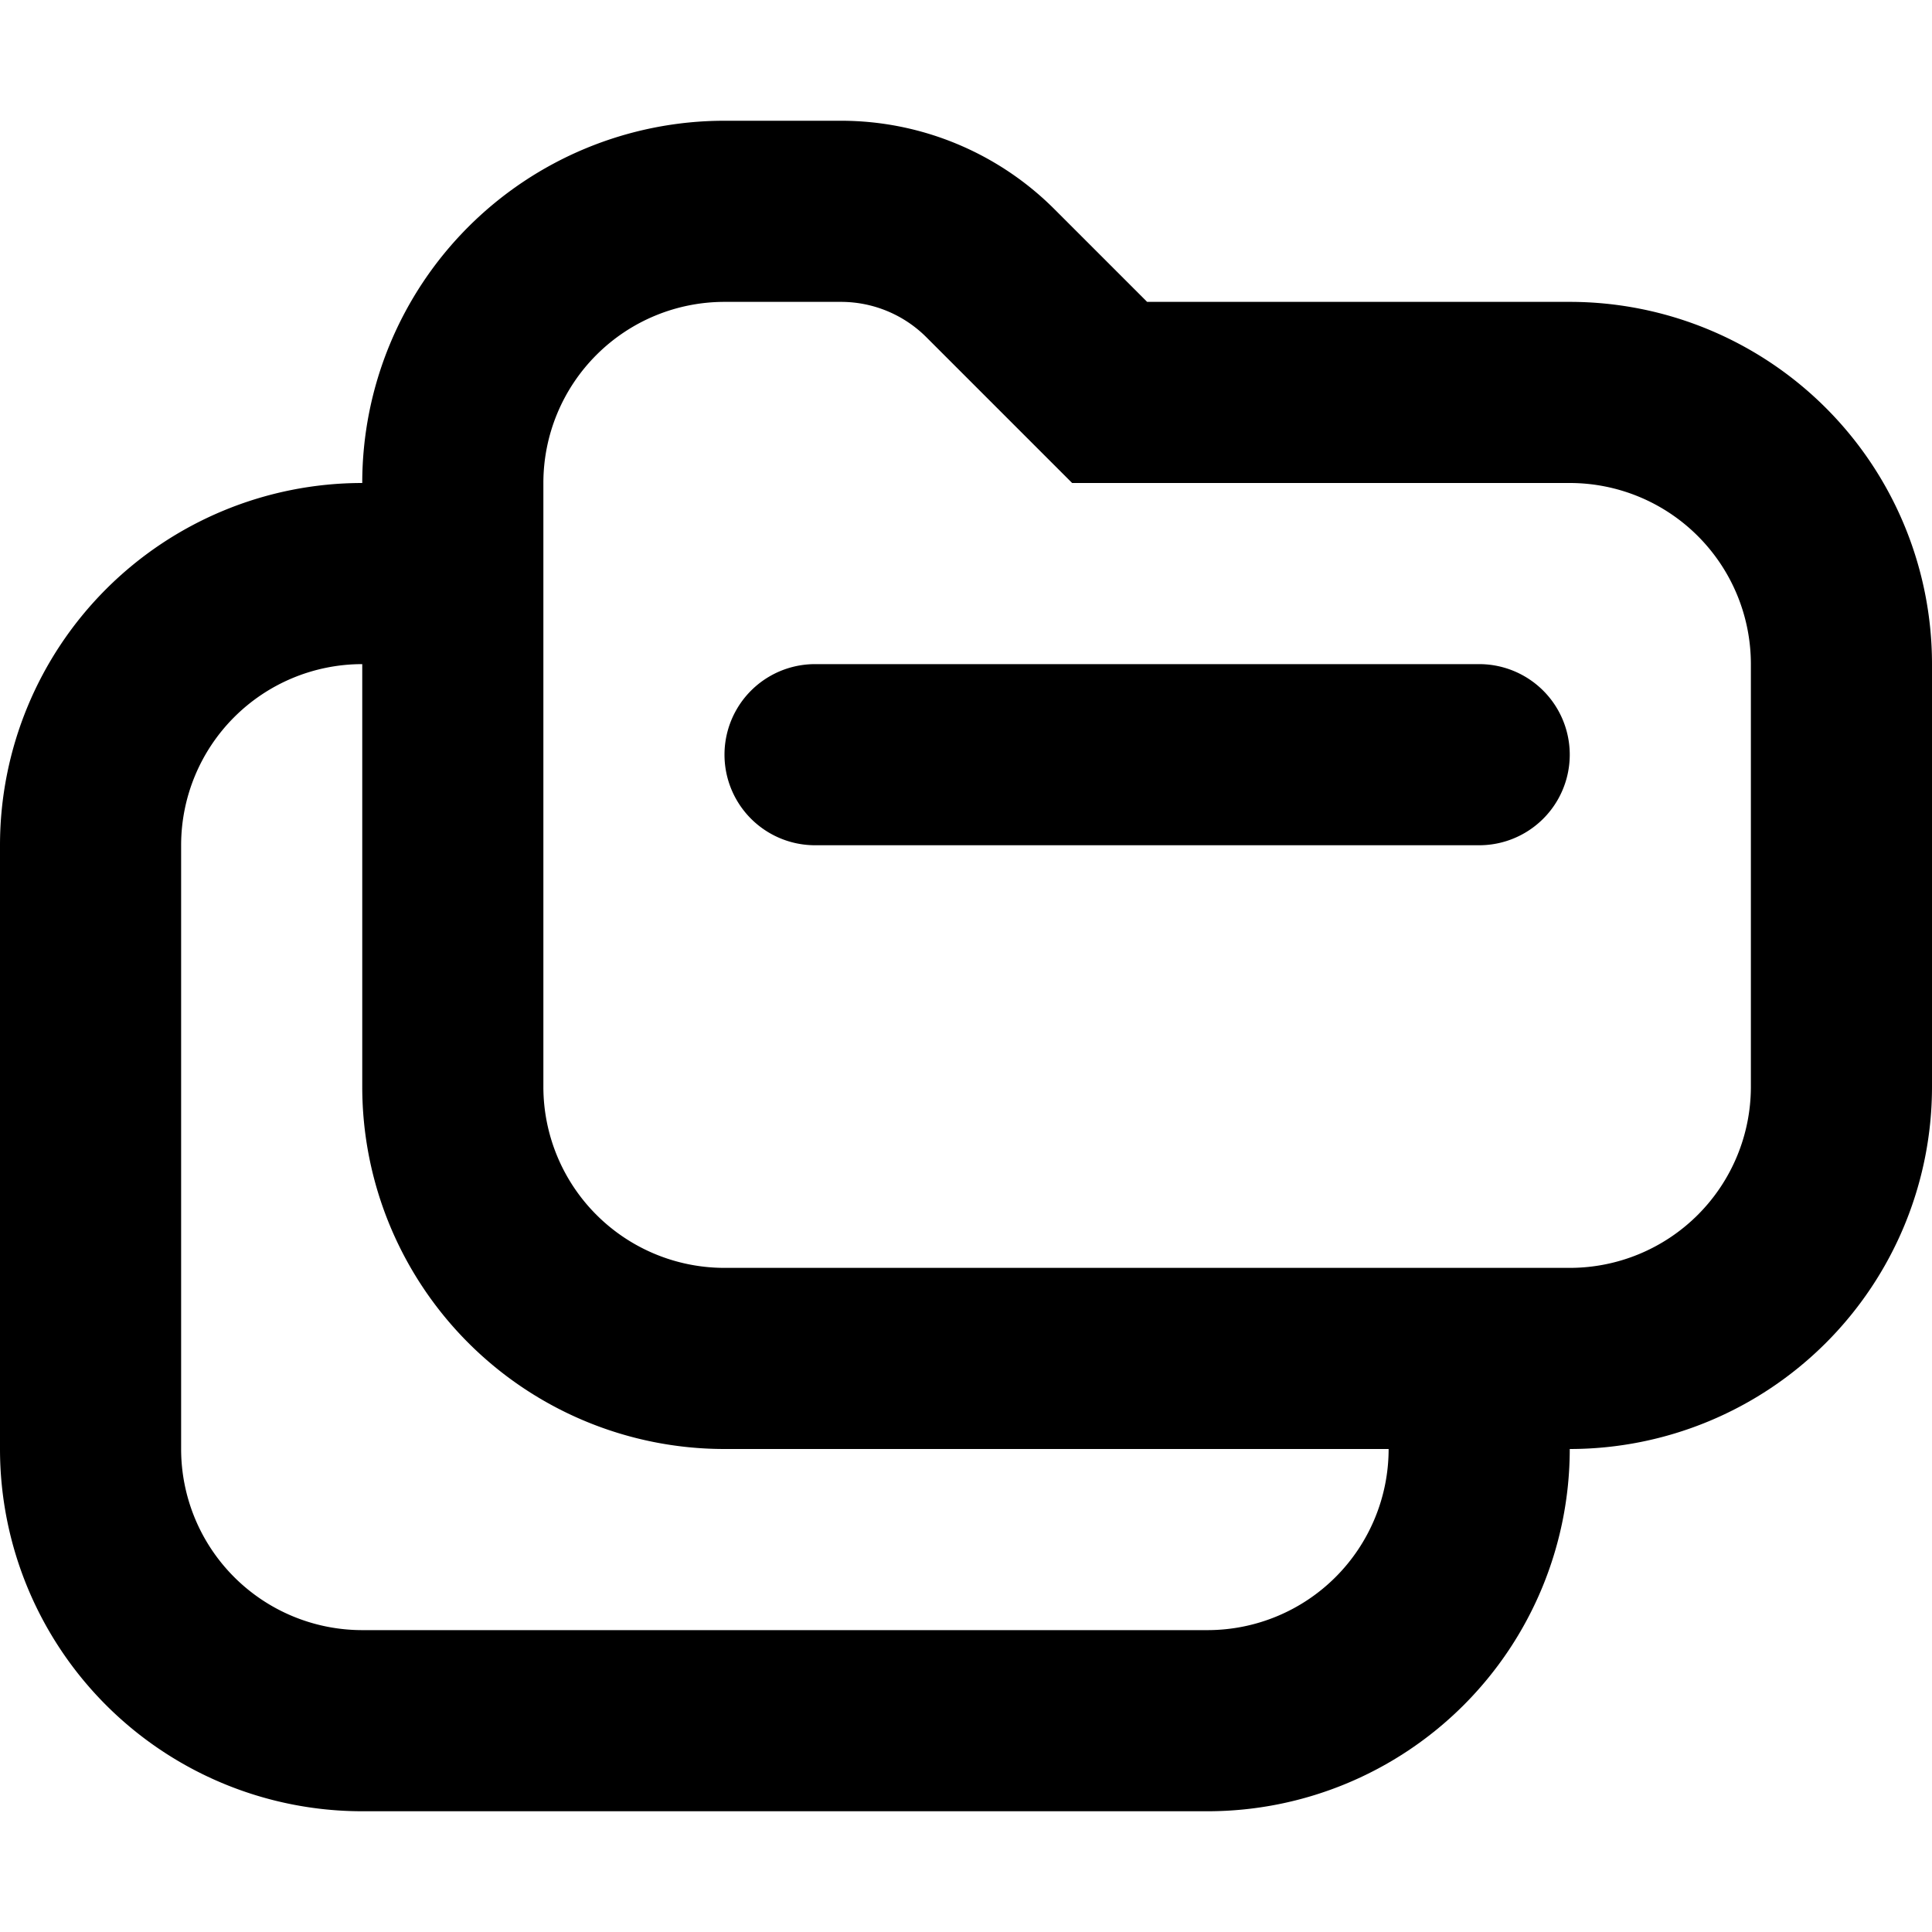 <svg xmlns="http://www.w3.org/2000/svg" width="16" height="16" fill="none" viewBox="0 0 16 16"><path fill="currentColor" fill-rule="evenodd" d="m8.879 4-.44-.44-.767-.767a1 1 0 0 0-.708-.293H6A1.5 1.5 0 0 0 4.5 4v5A1.5 1.5 0 0 0 6 10.5h7A1.5 1.5 0 0 0 14.5 9V5.5A1.5 1.5 0 0 0 13 4zM6 1a3 3 0 0 0-3 3 3 3 0 0 0-3 3v5a3 3 0 0 0 3 3h7a3 3 0 0 0 3-3 3 3 0 0 0 3-3V5.5a3 3 0 0 0-3-3H9.5l-.768-.768A2.5 2.5 0 0 0 6.964 1zM1.5 7A1.5 1.5 0 0 1 3 5.5V9a3 3 0 0 0 3 3h5.5a1.5 1.5 0 0 1-1.5 1.5H3A1.5 1.5 0 0 1 1.5 12zm10.75 0a.75.75 0 0 0 0-1.5h-5.5a.75.75 0 0 0 0 1.5z" clip-rule="evenodd"/></svg>